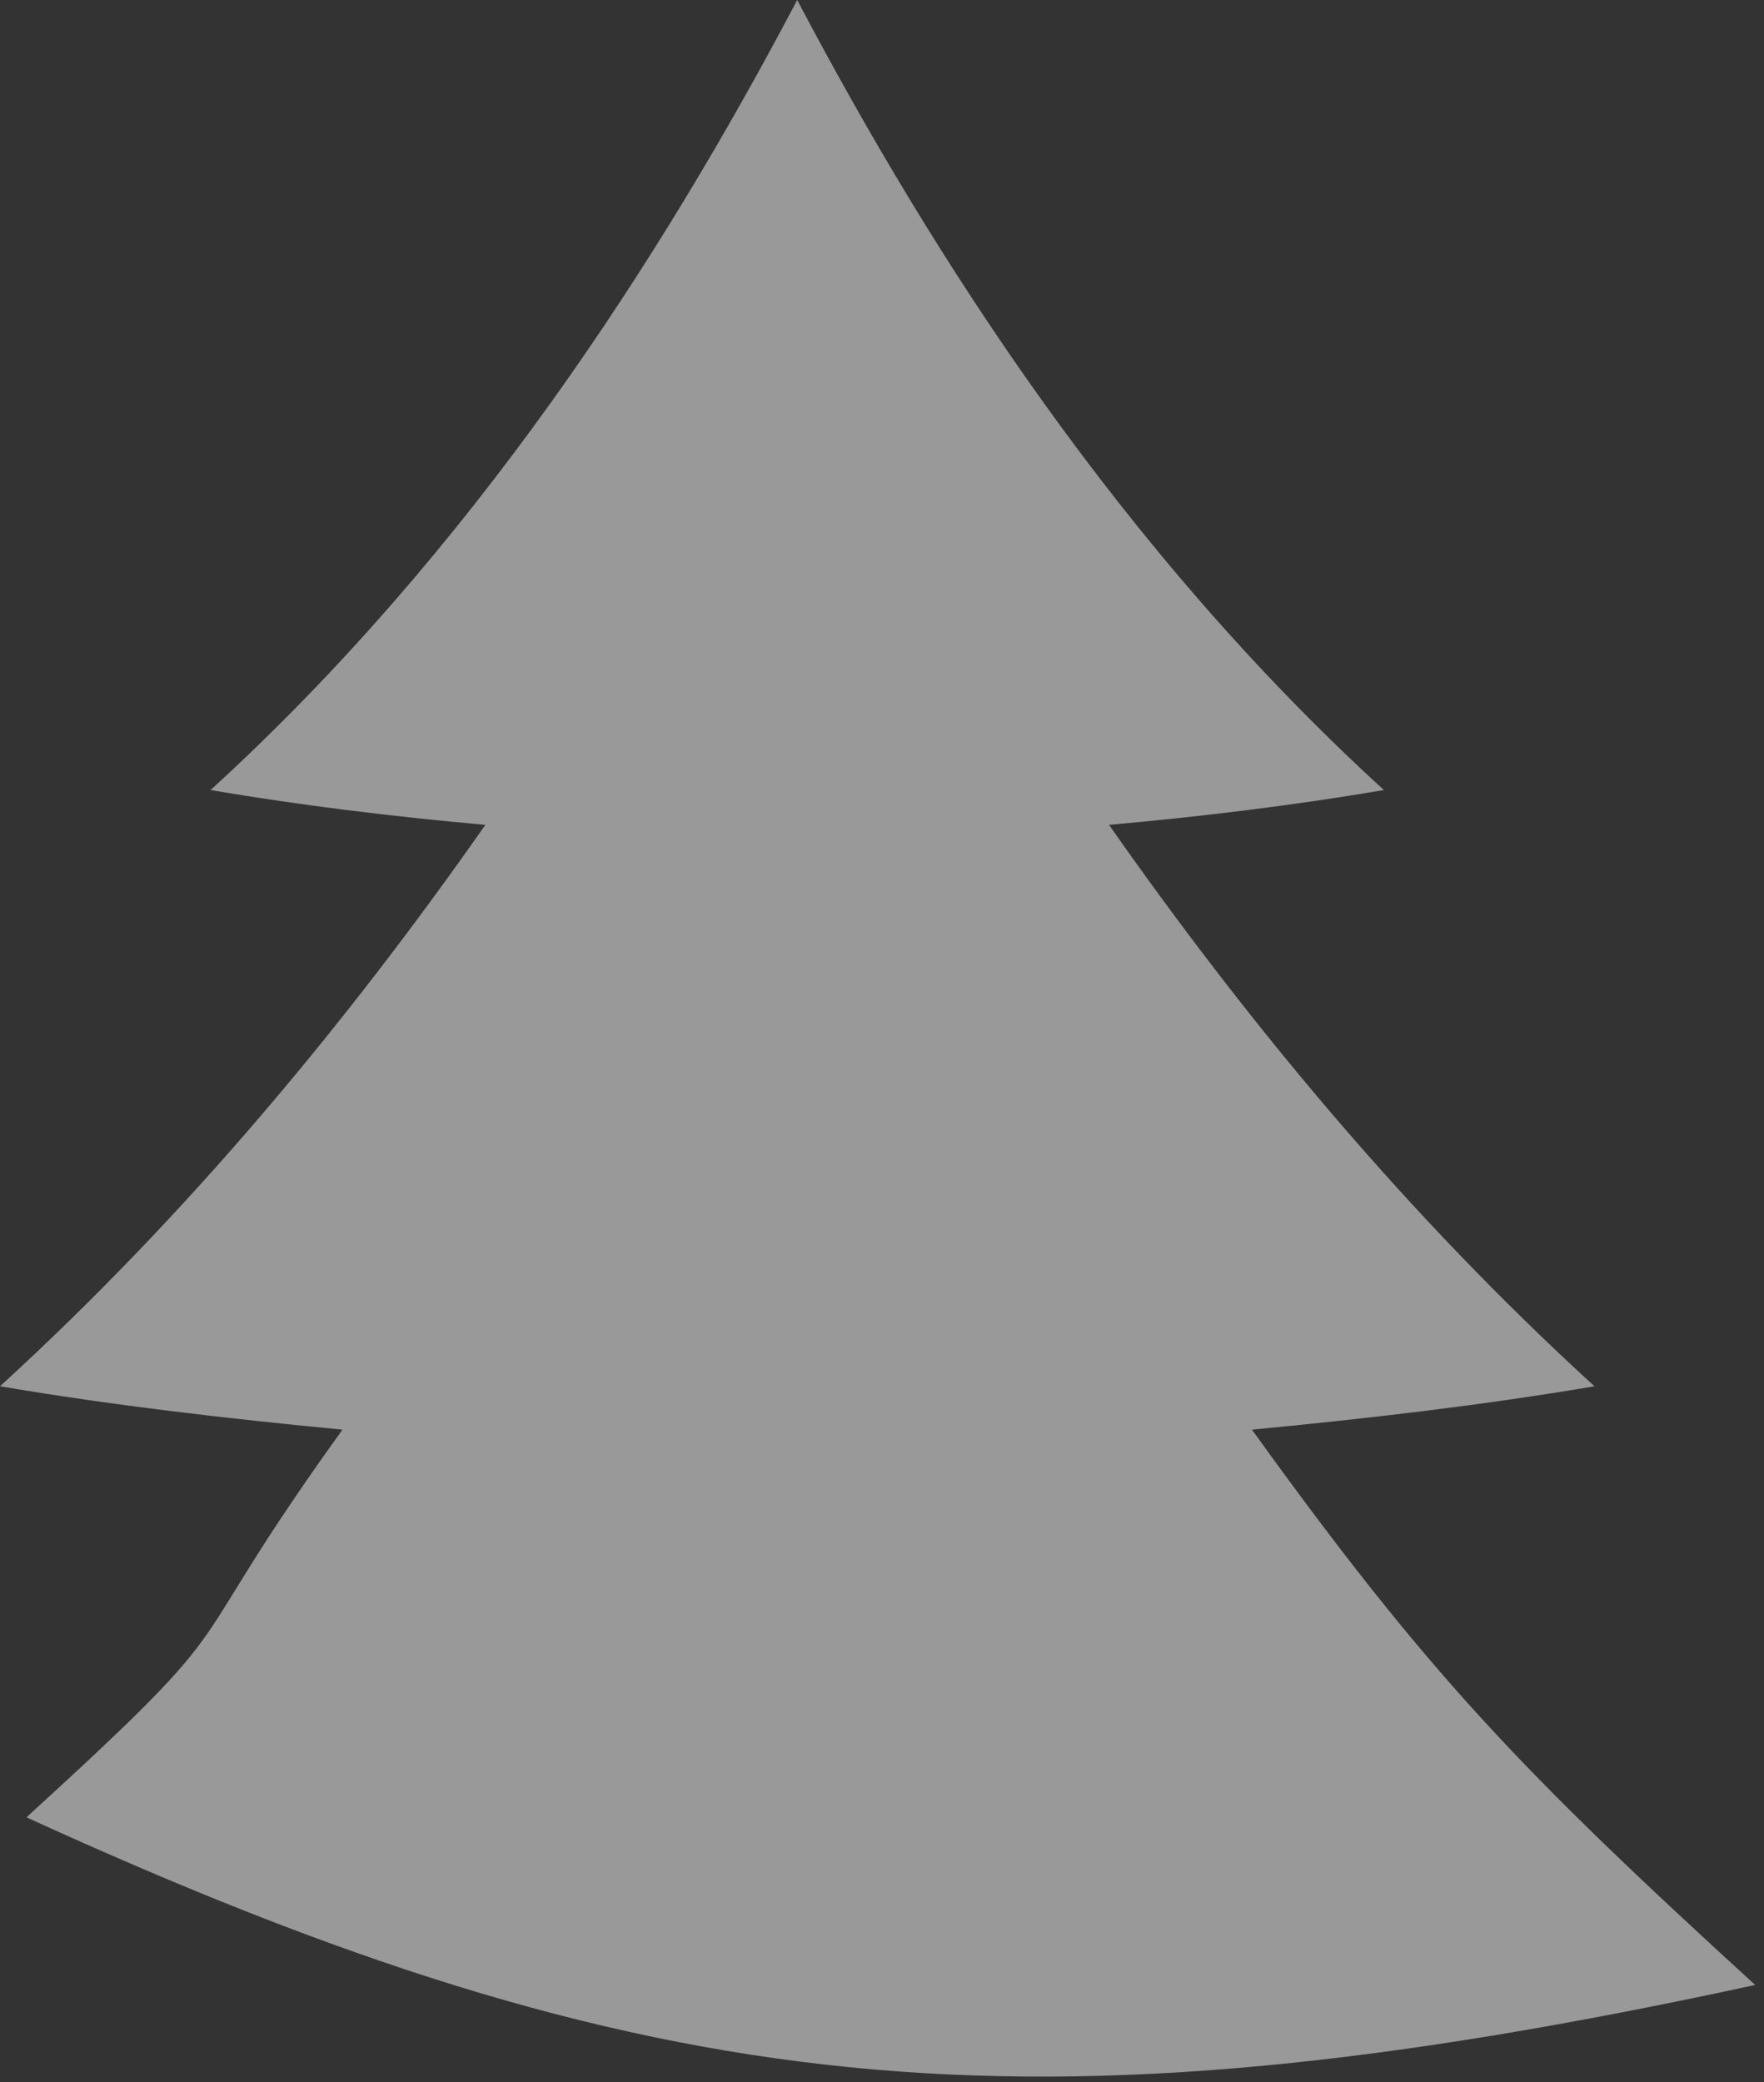 <svg width="100" height="118" viewBox="0 0 100 118" fill="none" xmlns="http://www.w3.org/2000/svg">
<rect x="0" y="0" width="100" height="118" fill="#333333" stroke="none"/>
<path d="M19.415 81.028C12.923 80.406 6.441 79.66 0 78.569C10.716 68.778 19.736 57.854 27.516 46.75C22.304 46.285 17.106 45.654 11.935 44.778C26.742 31.254 37.407 14.792 45.193 0C52.98 14.792 63.648 31.254 78.453 44.778C73.283 45.654 68.082 46.285 62.87 46.75C70.65 57.855 79.673 68.779 90.39 78.569C83.949 79.66 77.464 80.405 70.972 81.028C80.885 94.792 86.182 100.333 99.5 112.5C58 121.5 36.733 119.097 1.5 103C14.821 90.833 9.504 94.792 19.415 81.028Z" fill="white" fill-opacity="0.5"/>
</svg>
